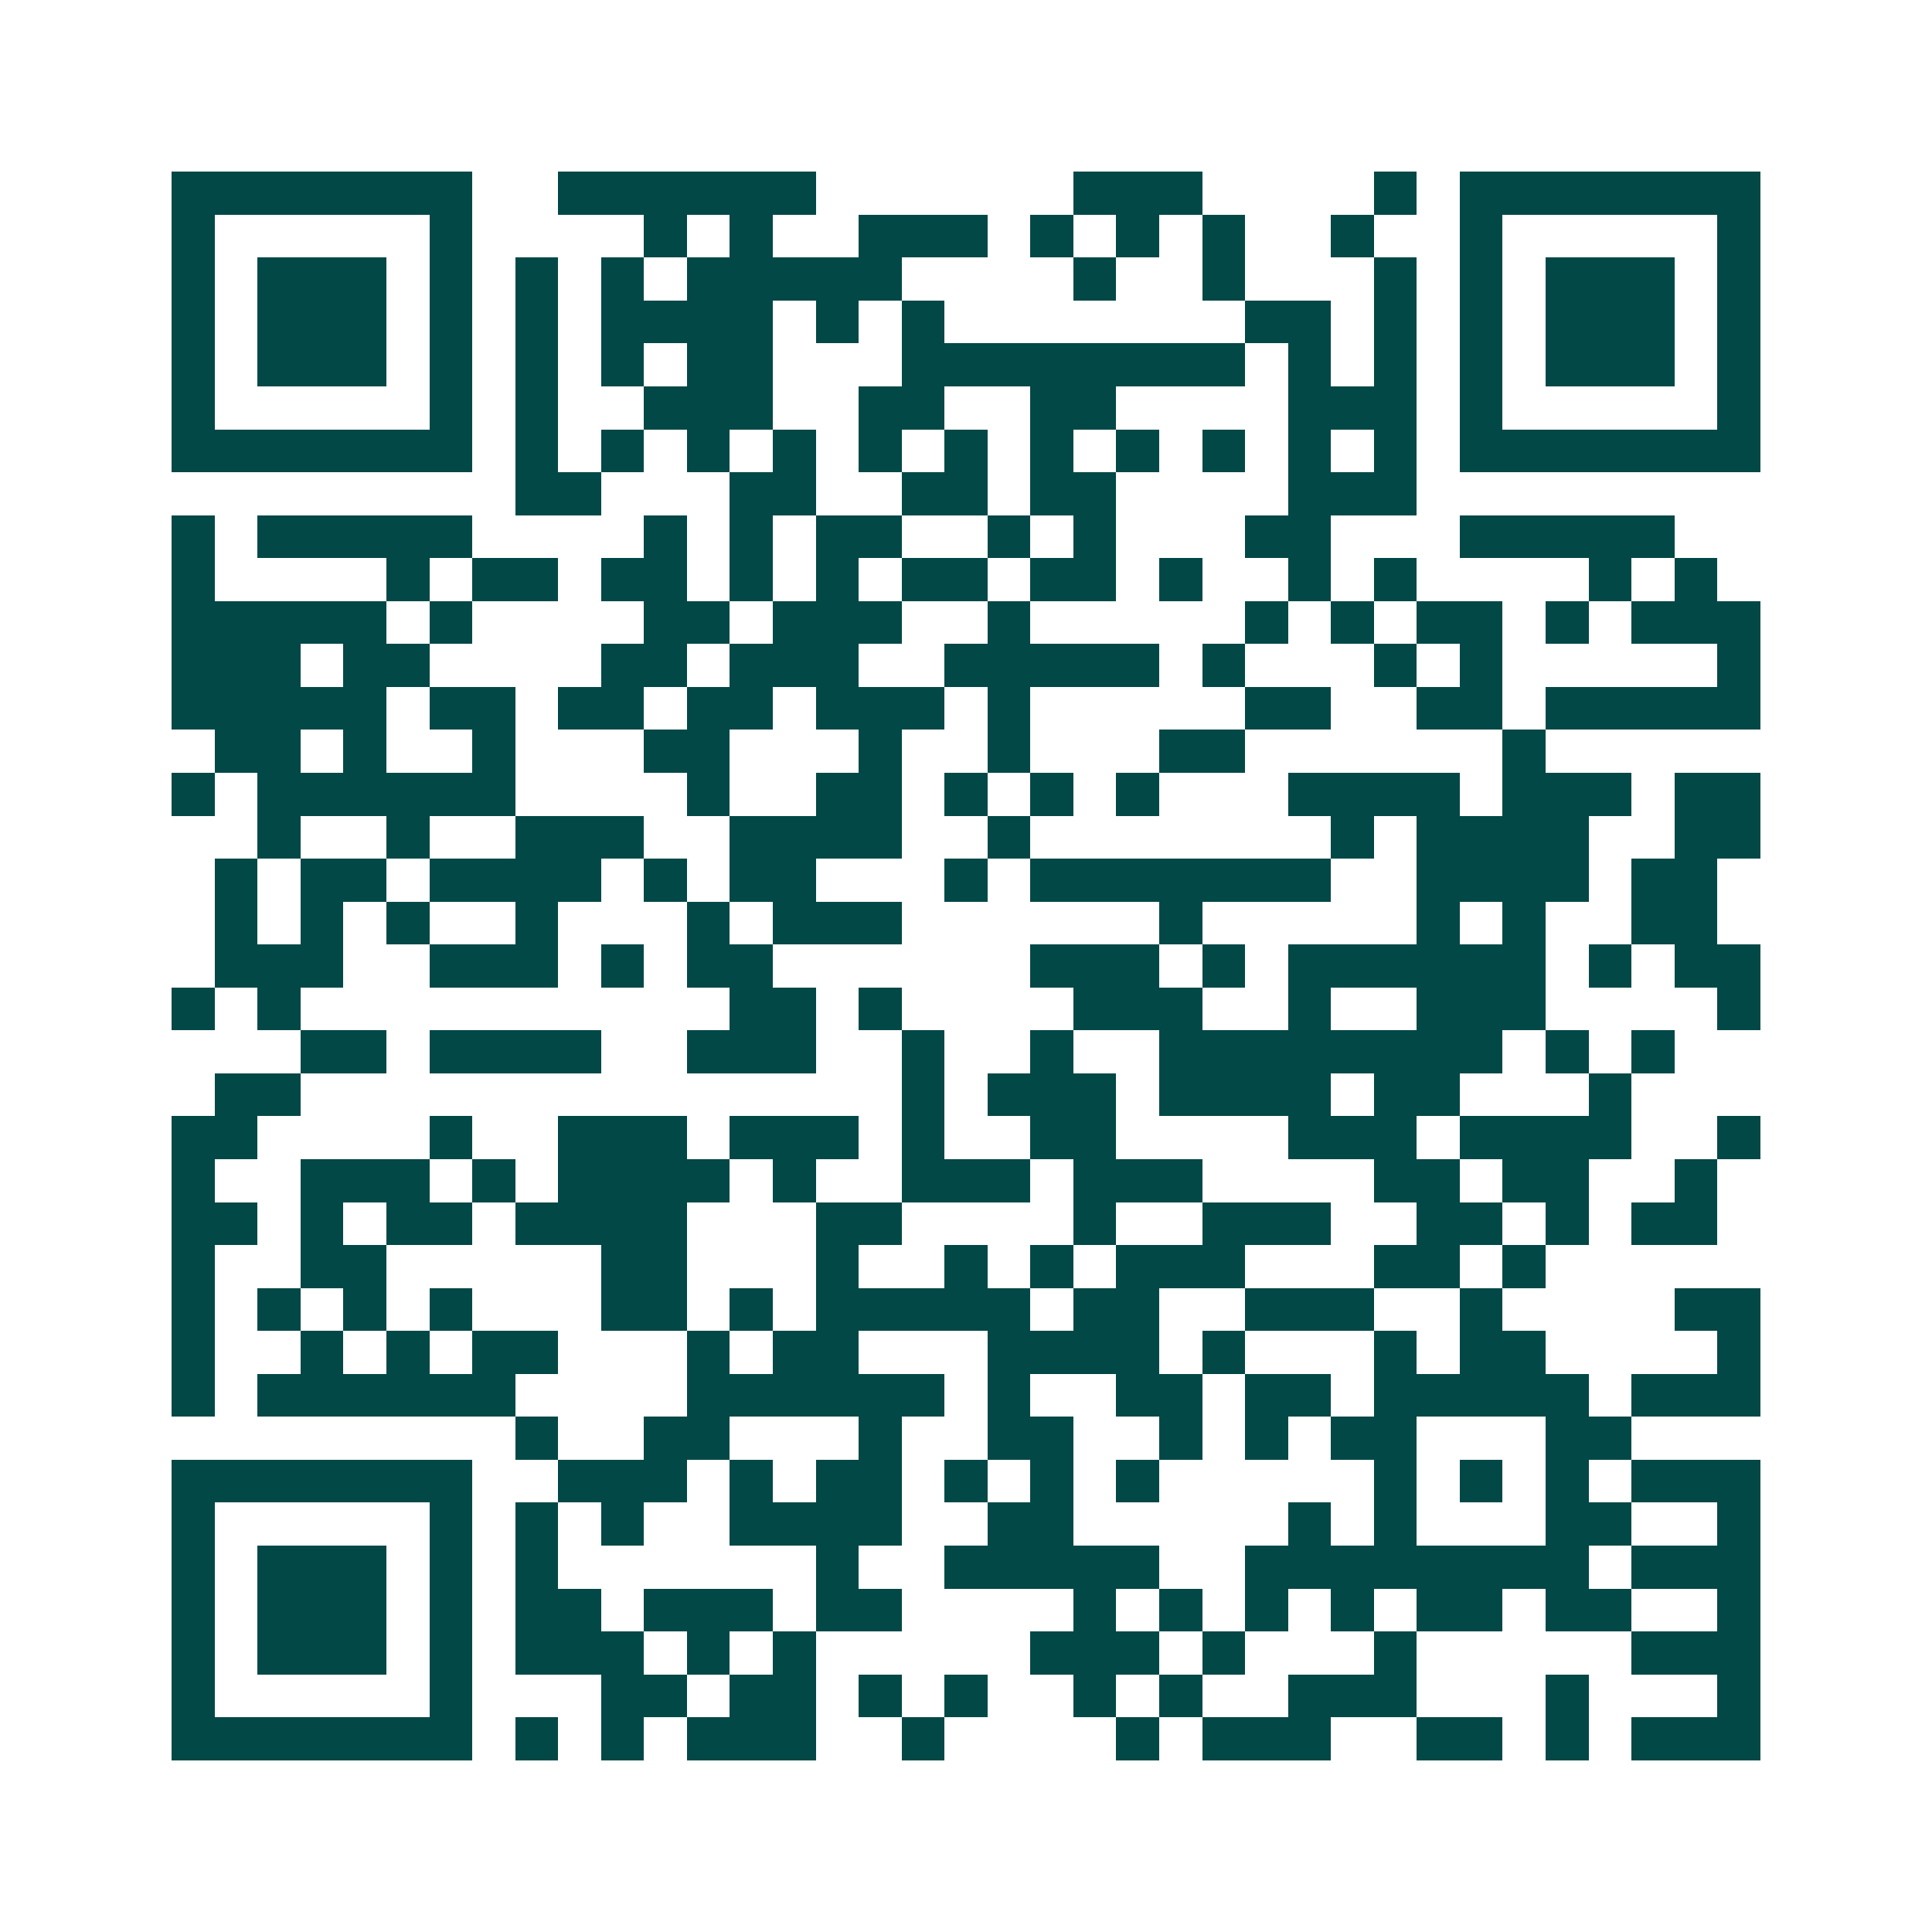 <svg xmlns="http://www.w3.org/2000/svg" width="200" height="200" viewBox="0 0 45 45" shape-rendering="crispEdges"><path fill="#ffffff" d="M0 0h45v45H0z"/><path stroke="#014847" d="M4 4.5h7m2 0h6m6 0h3m4 0h1m1 0h7M4 5.5h1m5 0h1m4 0h1m1 0h1m2 0h3m1 0h1m1 0h1m1 0h1m2 0h1m2 0h1m5 0h1M4 6.5h1m1 0h3m1 0h1m1 0h1m1 0h1m1 0h5m4 0h1m2 0h1m3 0h1m1 0h1m1 0h3m1 0h1M4 7.5h1m1 0h3m1 0h1m1 0h1m1 0h4m1 0h1m1 0h1m7 0h2m1 0h1m1 0h1m1 0h3m1 0h1M4 8.5h1m1 0h3m1 0h1m1 0h1m1 0h1m1 0h2m3 0h8m1 0h1m1 0h1m1 0h1m1 0h3m1 0h1M4 9.5h1m5 0h1m1 0h1m2 0h3m2 0h2m2 0h2m4 0h3m1 0h1m5 0h1M4 10.5h7m1 0h1m1 0h1m1 0h1m1 0h1m1 0h1m1 0h1m1 0h1m1 0h1m1 0h1m1 0h1m1 0h1m1 0h7M12 11.5h2m3 0h2m2 0h2m1 0h2m4 0h3M4 12.5h1m1 0h5m4 0h1m1 0h1m1 0h2m2 0h1m1 0h1m3 0h2m3 0h5M4 13.5h1m4 0h1m1 0h2m1 0h2m1 0h1m1 0h1m1 0h2m1 0h2m1 0h1m2 0h1m1 0h1m4 0h1m1 0h1M4 14.5h5m1 0h1m4 0h2m1 0h3m2 0h1m5 0h1m1 0h1m1 0h2m1 0h1m1 0h3M4 15.5h3m1 0h2m4 0h2m1 0h3m2 0h5m1 0h1m3 0h1m1 0h1m5 0h1M4 16.5h5m1 0h2m1 0h2m1 0h2m1 0h3m1 0h1m5 0h2m2 0h2m1 0h5M5 17.5h2m1 0h1m2 0h1m3 0h2m3 0h1m2 0h1m3 0h2m6 0h1M4 18.5h1m1 0h6m4 0h1m2 0h2m1 0h1m1 0h1m1 0h1m3 0h4m1 0h3m1 0h2M6 19.5h1m2 0h1m2 0h3m2 0h4m2 0h1m7 0h1m1 0h4m2 0h2M5 20.5h1m1 0h2m1 0h4m1 0h1m1 0h2m3 0h1m1 0h7m2 0h4m1 0h2M5 21.5h1m1 0h1m1 0h1m2 0h1m3 0h1m1 0h3m6 0h1m5 0h1m1 0h1m2 0h2M5 22.5h3m2 0h3m1 0h1m1 0h2m6 0h3m1 0h1m1 0h6m1 0h1m1 0h2M4 23.5h1m1 0h1m10 0h2m1 0h1m4 0h3m2 0h1m2 0h3m4 0h1M7 24.5h2m1 0h4m2 0h3m2 0h1m2 0h1m2 0h8m1 0h1m1 0h1M5 25.5h2m14 0h1m1 0h3m1 0h4m1 0h2m3 0h1M4 26.5h2m4 0h1m2 0h3m1 0h3m1 0h1m2 0h2m4 0h3m1 0h4m2 0h1M4 27.5h1m2 0h3m1 0h1m1 0h4m1 0h1m2 0h3m1 0h3m4 0h2m1 0h2m2 0h1M4 28.5h2m1 0h1m1 0h2m1 0h4m3 0h2m4 0h1m2 0h3m2 0h2m1 0h1m1 0h2M4 29.5h1m2 0h2m5 0h2m3 0h1m2 0h1m1 0h1m1 0h3m3 0h2m1 0h1M4 30.5h1m1 0h1m1 0h1m1 0h1m3 0h2m1 0h1m1 0h5m1 0h2m2 0h3m2 0h1m4 0h2M4 31.5h1m2 0h1m1 0h1m1 0h2m3 0h1m1 0h2m3 0h4m1 0h1m3 0h1m1 0h2m4 0h1M4 32.5h1m1 0h6m4 0h6m1 0h1m2 0h2m1 0h2m1 0h5m1 0h3M12 33.5h1m2 0h2m3 0h1m2 0h2m2 0h1m1 0h1m1 0h2m3 0h2M4 34.5h7m2 0h3m1 0h1m1 0h2m1 0h1m1 0h1m1 0h1m5 0h1m1 0h1m1 0h1m1 0h3M4 35.5h1m5 0h1m1 0h1m1 0h1m2 0h4m2 0h2m5 0h1m1 0h1m3 0h2m2 0h1M4 36.5h1m1 0h3m1 0h1m1 0h1m6 0h1m2 0h5m2 0h8m1 0h3M4 37.5h1m1 0h3m1 0h1m1 0h2m1 0h3m1 0h2m4 0h1m1 0h1m1 0h1m1 0h1m1 0h2m1 0h2m2 0h1M4 38.5h1m1 0h3m1 0h1m1 0h3m1 0h1m1 0h1m5 0h3m1 0h1m3 0h1m5 0h3M4 39.5h1m5 0h1m3 0h2m1 0h2m1 0h1m1 0h1m2 0h1m1 0h1m2 0h3m3 0h1m3 0h1M4 40.5h7m1 0h1m1 0h1m1 0h3m2 0h1m4 0h1m1 0h3m2 0h2m1 0h1m1 0h3"/></svg>
